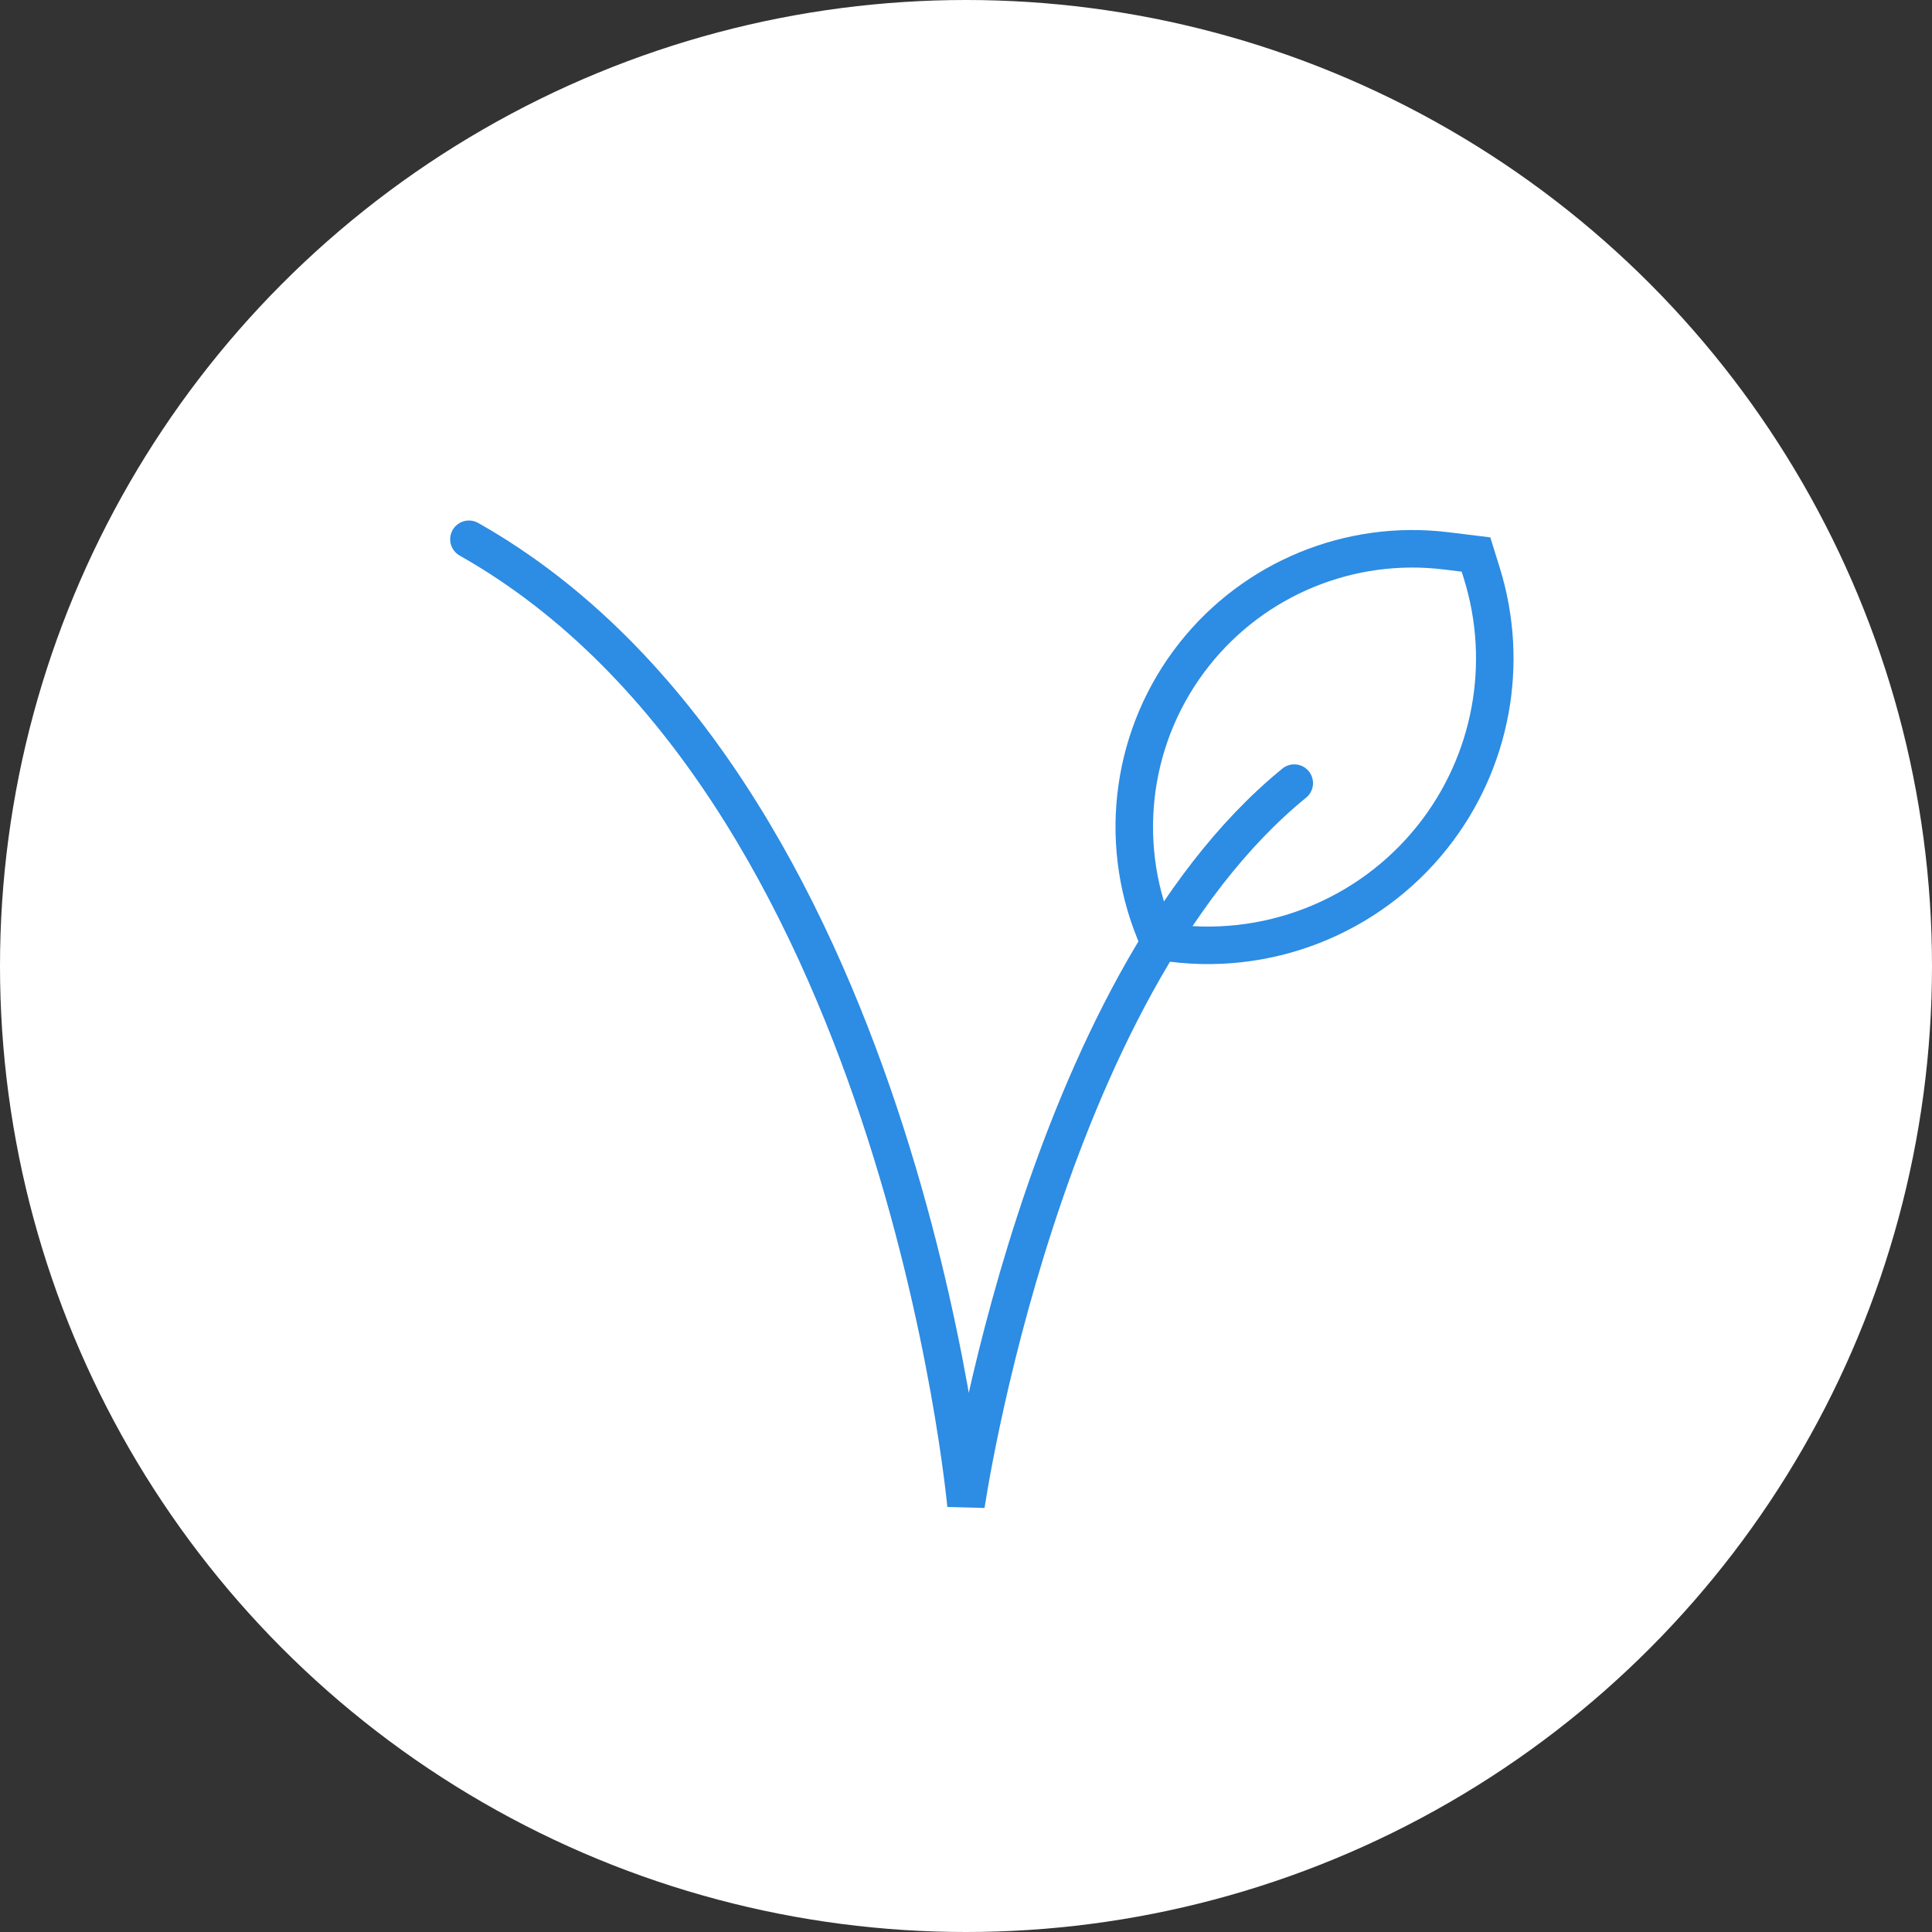 <?xml version="1.0" encoding="UTF-8"?> <svg xmlns="http://www.w3.org/2000/svg" width="103" height="103" viewBox="0 0 103 103" fill="none"><rect x="0" y="0" width="103" height="103" fill="#333333" stroke="none"/> <circle cx="51.5" cy="51.5" r="51.5" fill="white"></circle> <path d="M25 28.75C48 41.75 51.5 80.25 51.5 80.25C51.5 80.25 55.5 52.75 69 41.75" stroke="#2D8CE3" stroke-width="2" stroke-linecap="round"></path> <path d="M77.096 29.367L78.689 29.562L78.997 30.552C80.502 35.378 79.525 40.636 76.386 44.599C72.96 48.925 67.468 51.071 62.016 50.211L61.768 50.172L61.57 49.687C59.548 44.733 60.352 39.074 63.674 34.88C66.882 30.829 71.967 28.74 77.096 29.367Z" stroke="#2D8CE3" stroke-width="2"></path> </svg> 
